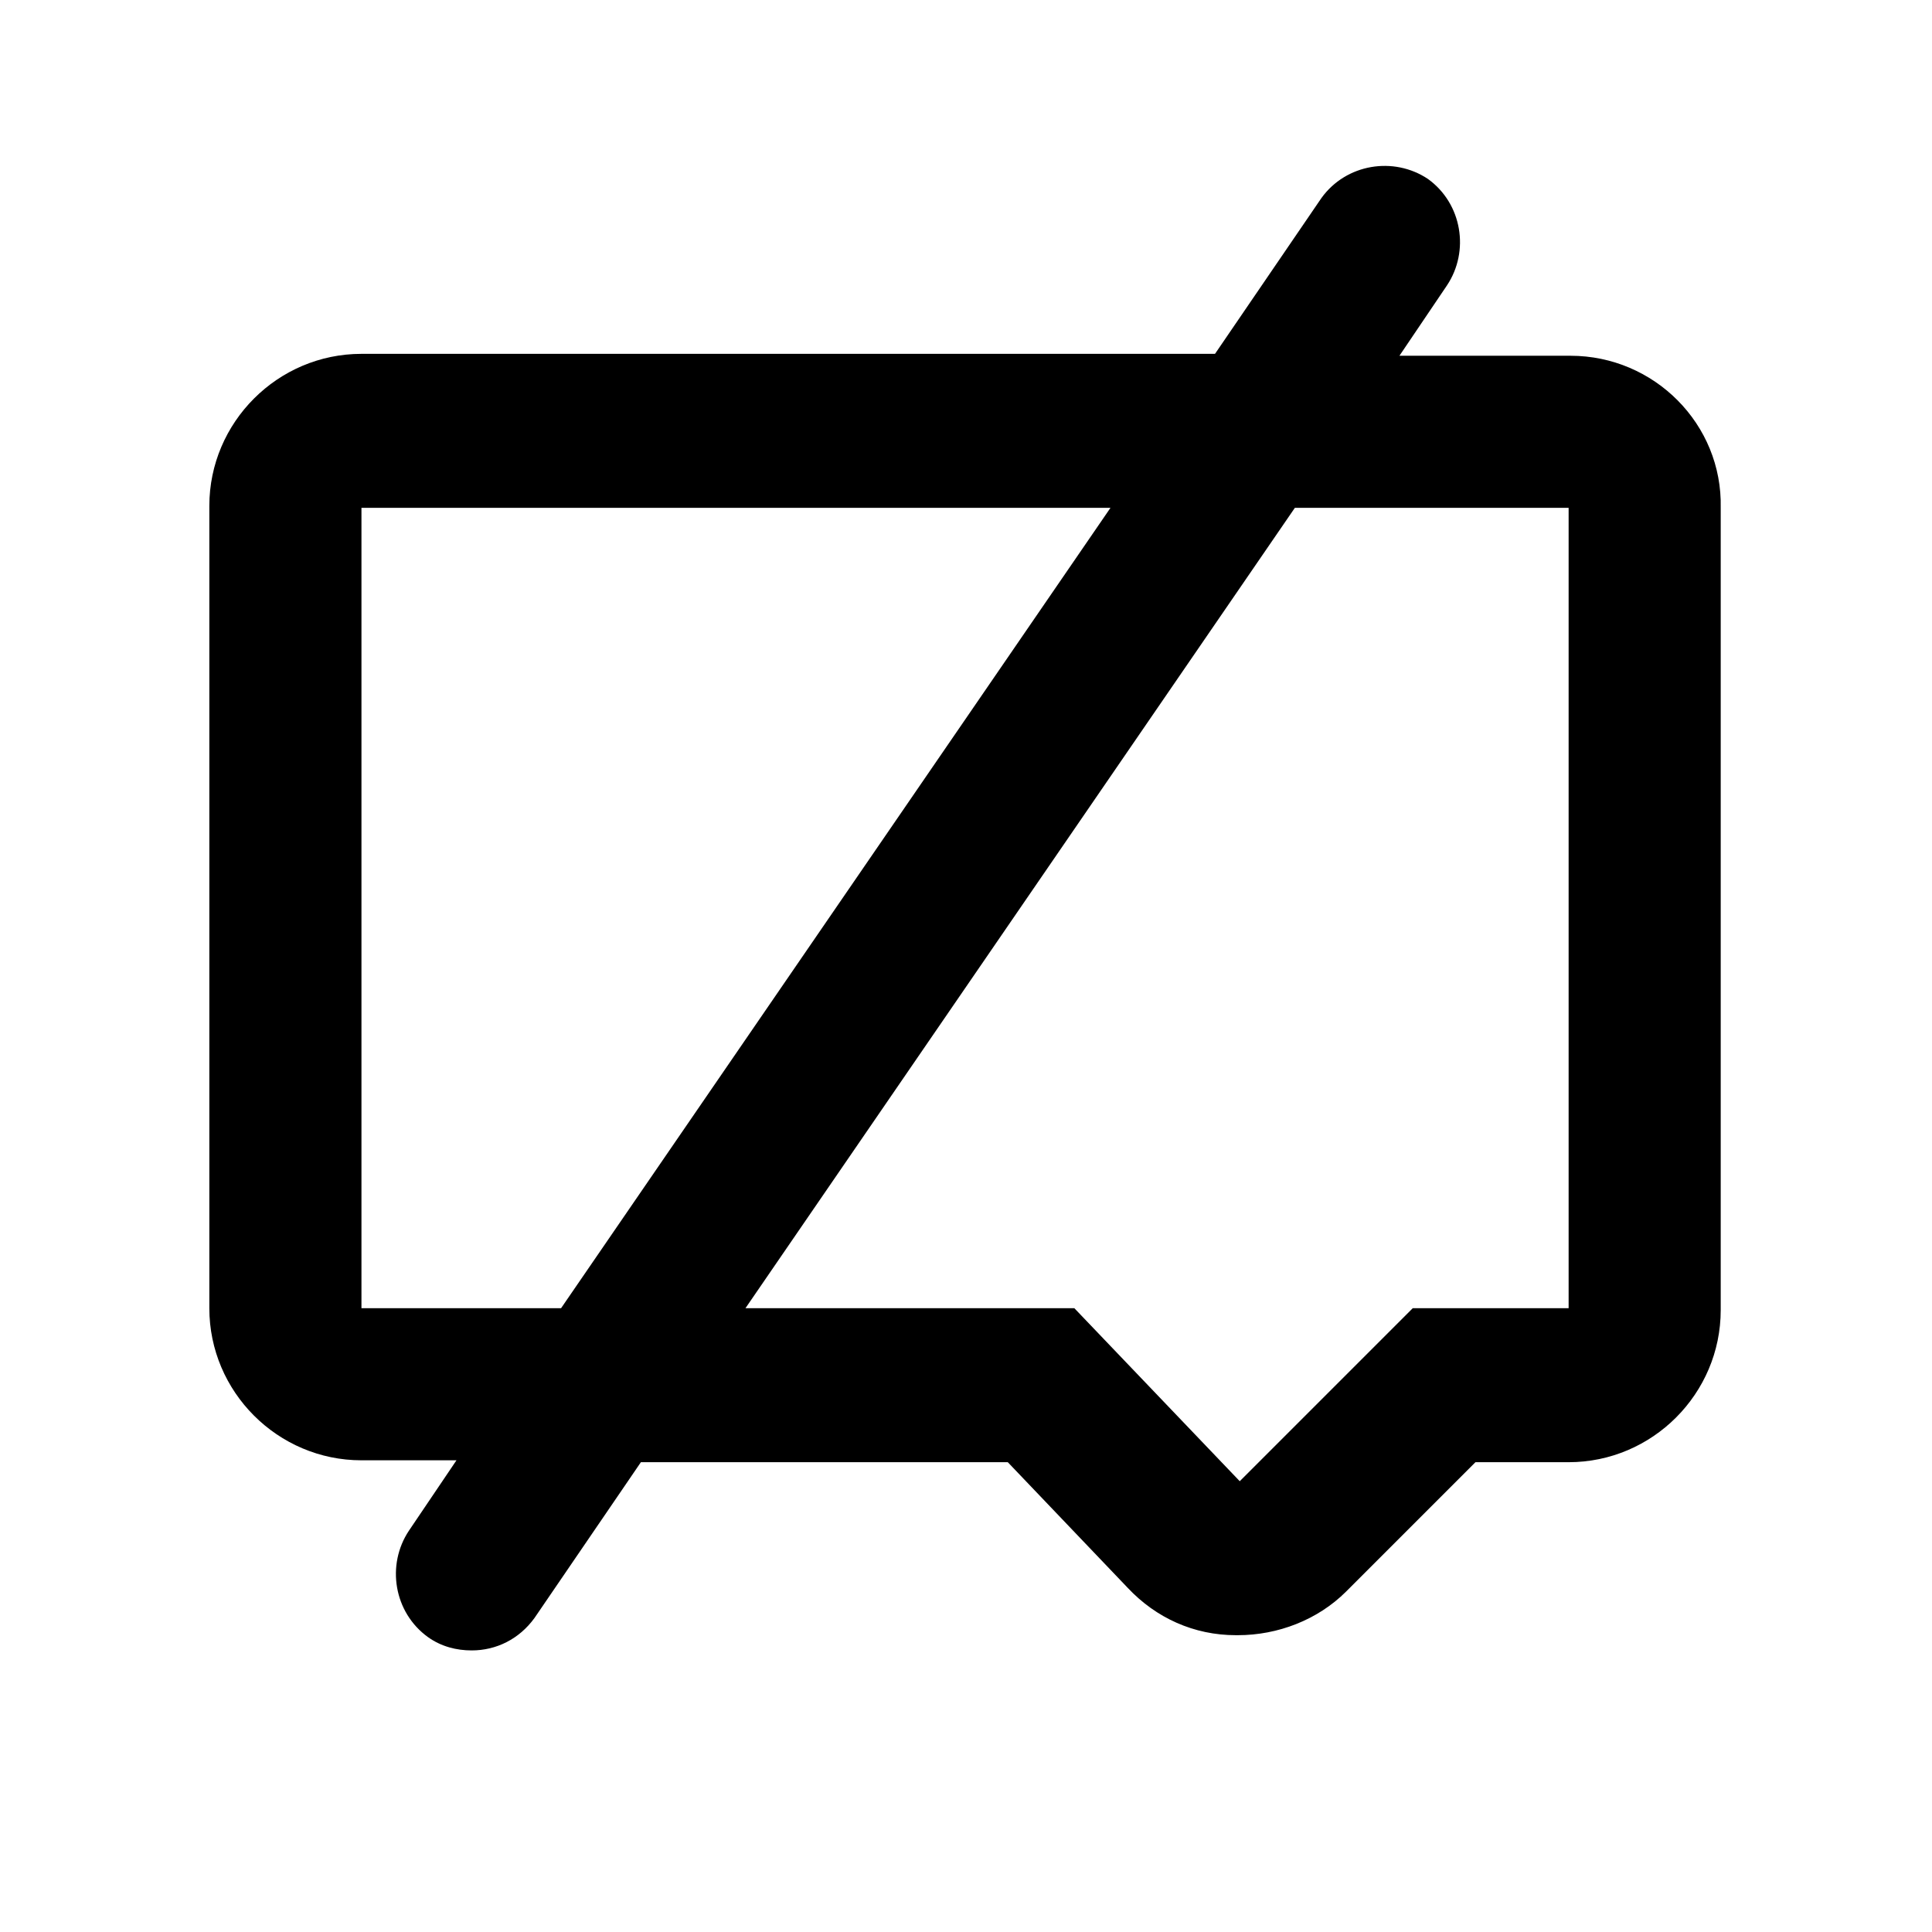 <?xml version="1.0" encoding="UTF-8"?>
<!-- Uploaded to: SVG Repo, www.svgrepo.com, Generator: SVG Repo Mixer Tools -->
<svg fill="#000000" width="800px" height="800px" version="1.1" viewBox="144 144 512 512" xmlns="http://www.w3.org/2000/svg">
 <path d="m560.21 238.28h-45.344l12.594-18.641c6.047-9.07 4.031-21.664-5.039-28.215-9.07-6.047-21.664-4.031-28.215 5.039l-28.215 41.312h-226.21c-22.168 0-40.305 18.137-40.305 40.305v212.61c0 22.168 18.137 40.305 40.305 40.305h25.191l-12.594 18.641c-6.047 9.07-4.031 21.664 5.039 28.215 3.527 2.519 7.559 3.527 11.586 3.527 6.551 0 12.594-3.023 16.625-8.566l28.215-41.312h97.234l31.738 33.25c7.559 8.062 17.633 12.594 28.719 12.594h0.504c10.578 0 21.16-4.031 28.719-11.586l34.258-34.258h24.688c22.168 0 40.305-18.137 40.305-40.305v-212.61c0.504-22.168-17.633-40.305-39.801-40.305zm-320.42 252.41v-212.11h198.5l-145.6 212.11zm320.42 0h-41.816l-45.848 45.848-43.832-45.848h-87.16l145.6-212.11h72.547v212.11z"/>
</svg>